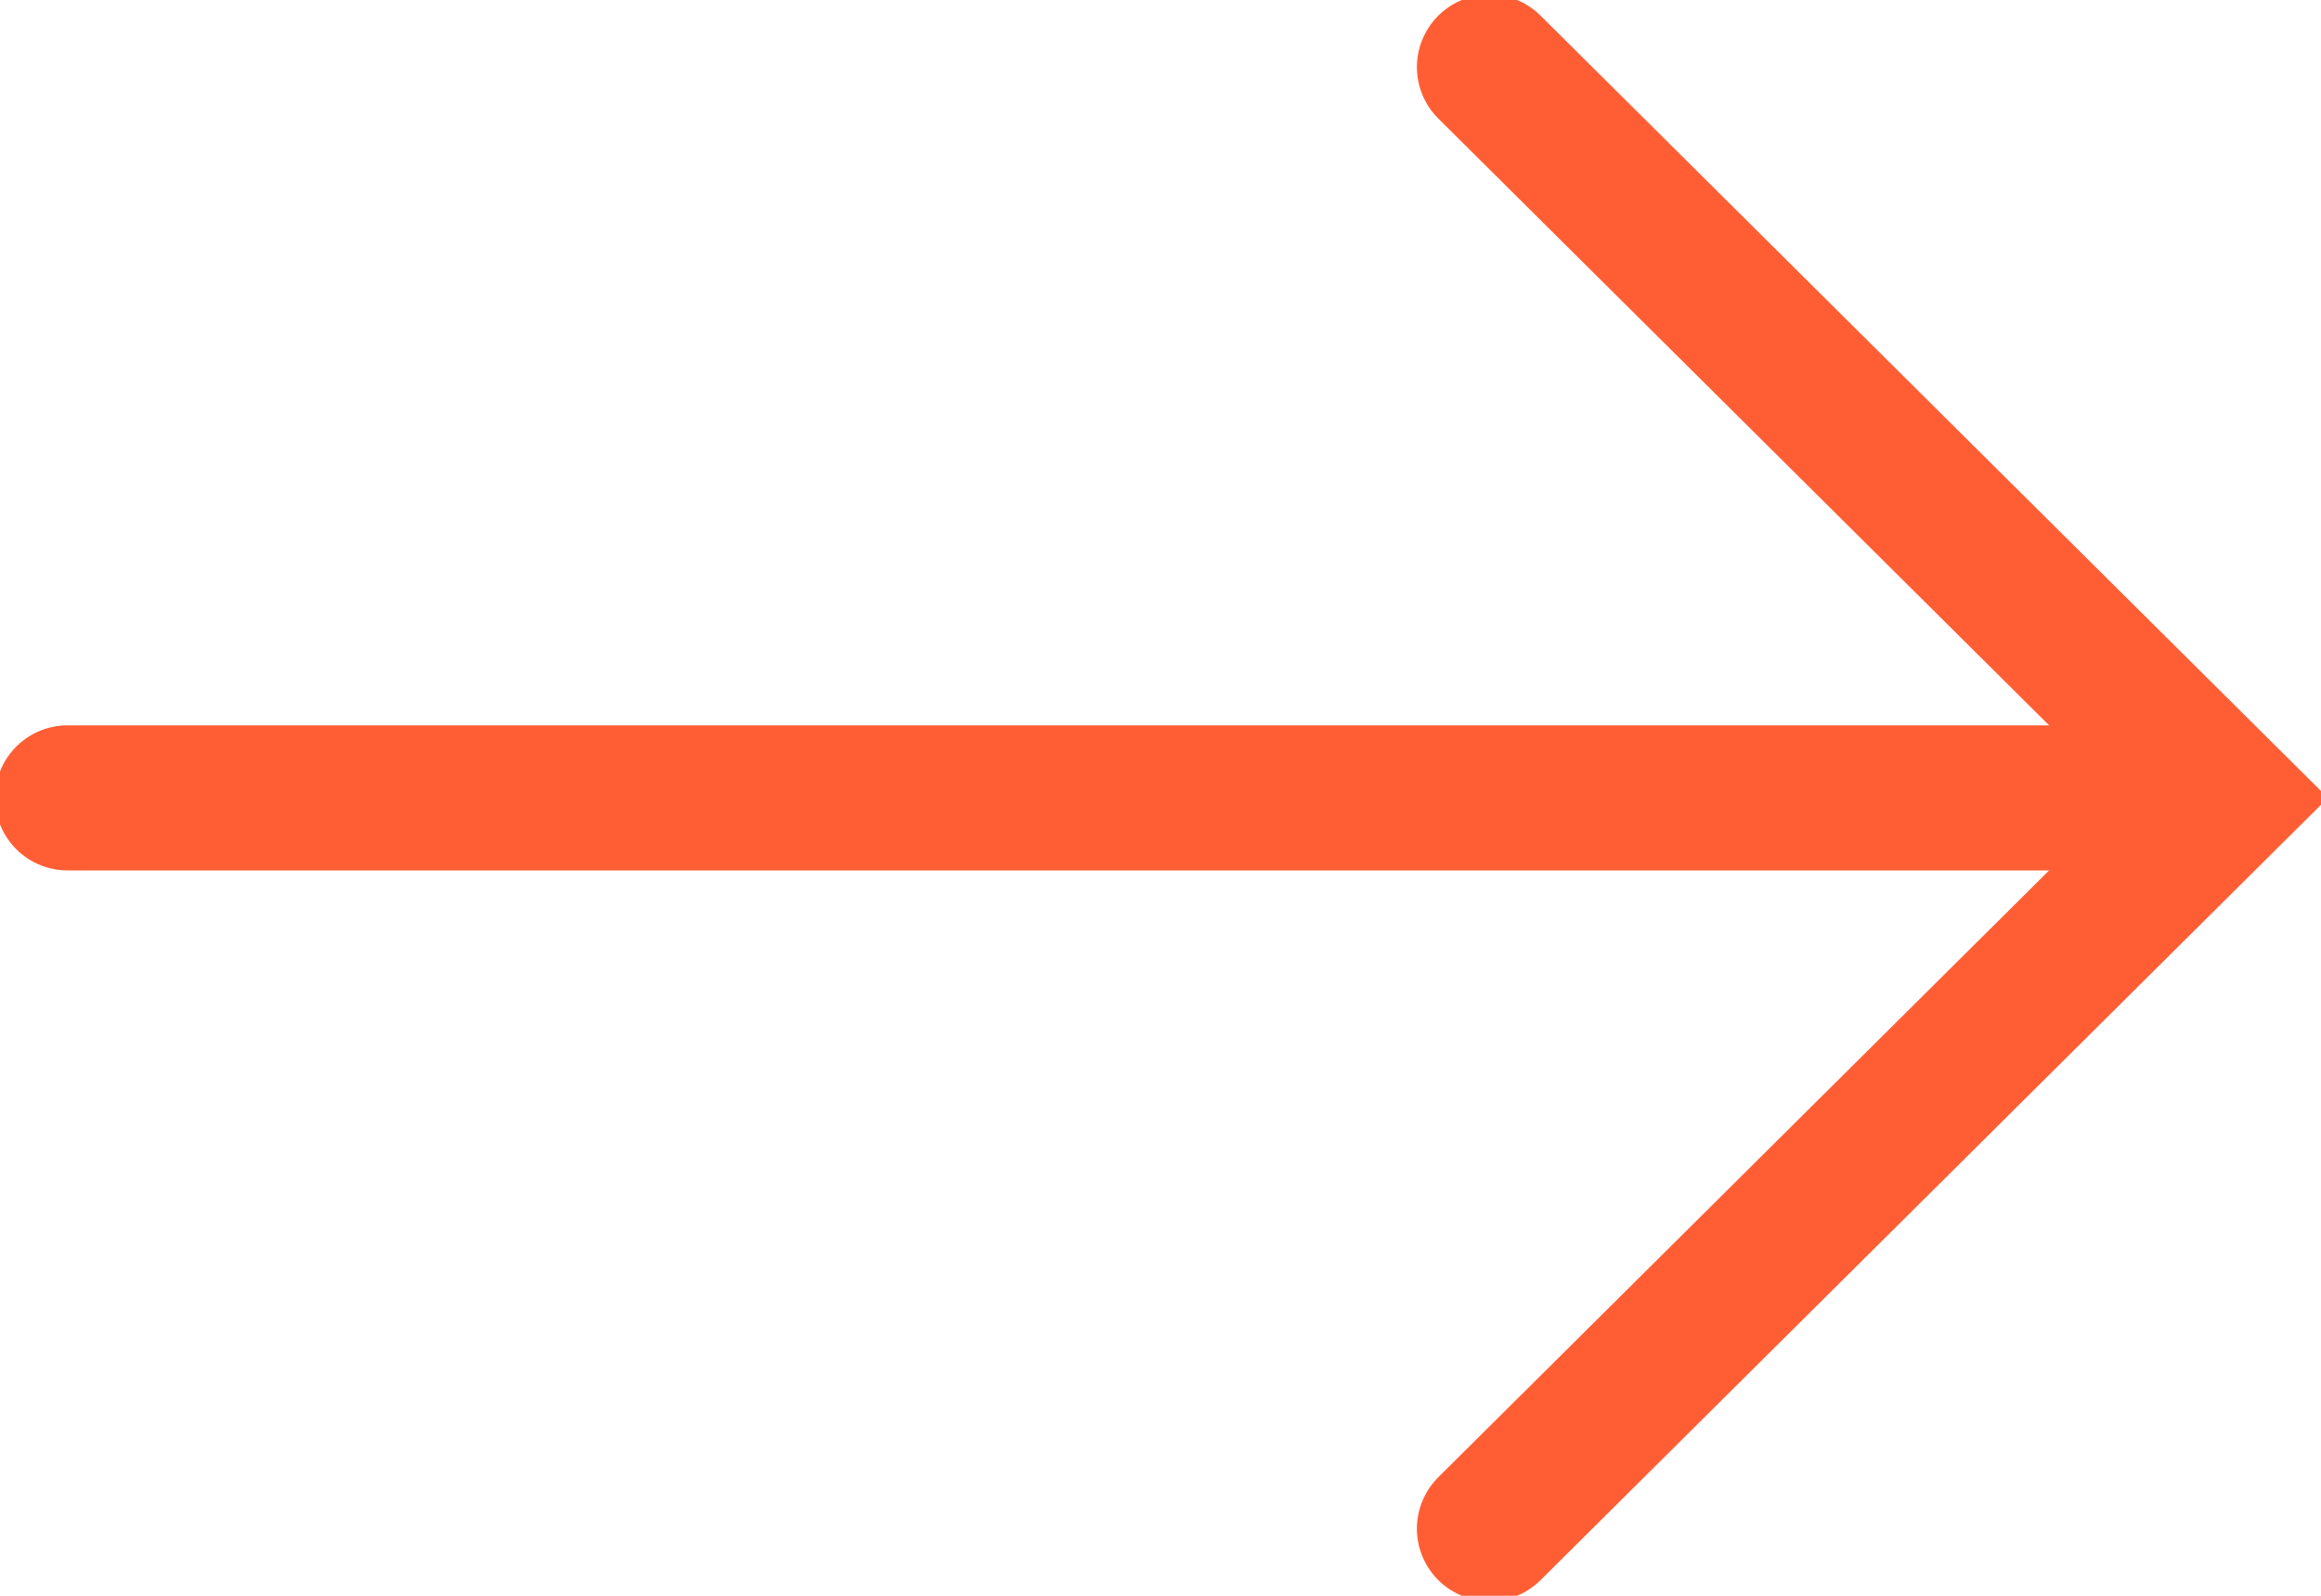 <svg width="32" height="22" viewBox="0 0 32 22" fill="none" xmlns="http://www.w3.org/2000/svg">
<g clip-path="url(#clip0_2016_2063)">
<path d="M20.535 0.925L30.677 11L20.535 21.075" stroke="#FF5E35" stroke-width="2" stroke-miterlimit="10" stroke-linecap="round"/>
<path d="M0.931 11H30.193" stroke="#FF5E35" stroke-width="2" stroke-miterlimit="10" stroke-linecap="round"/>
</g>
<defs>
<clipPath id="clip0_2016_2063">
<rect width="32" height="22" fill="white"/>
</clipPath>
</defs>
</svg>
